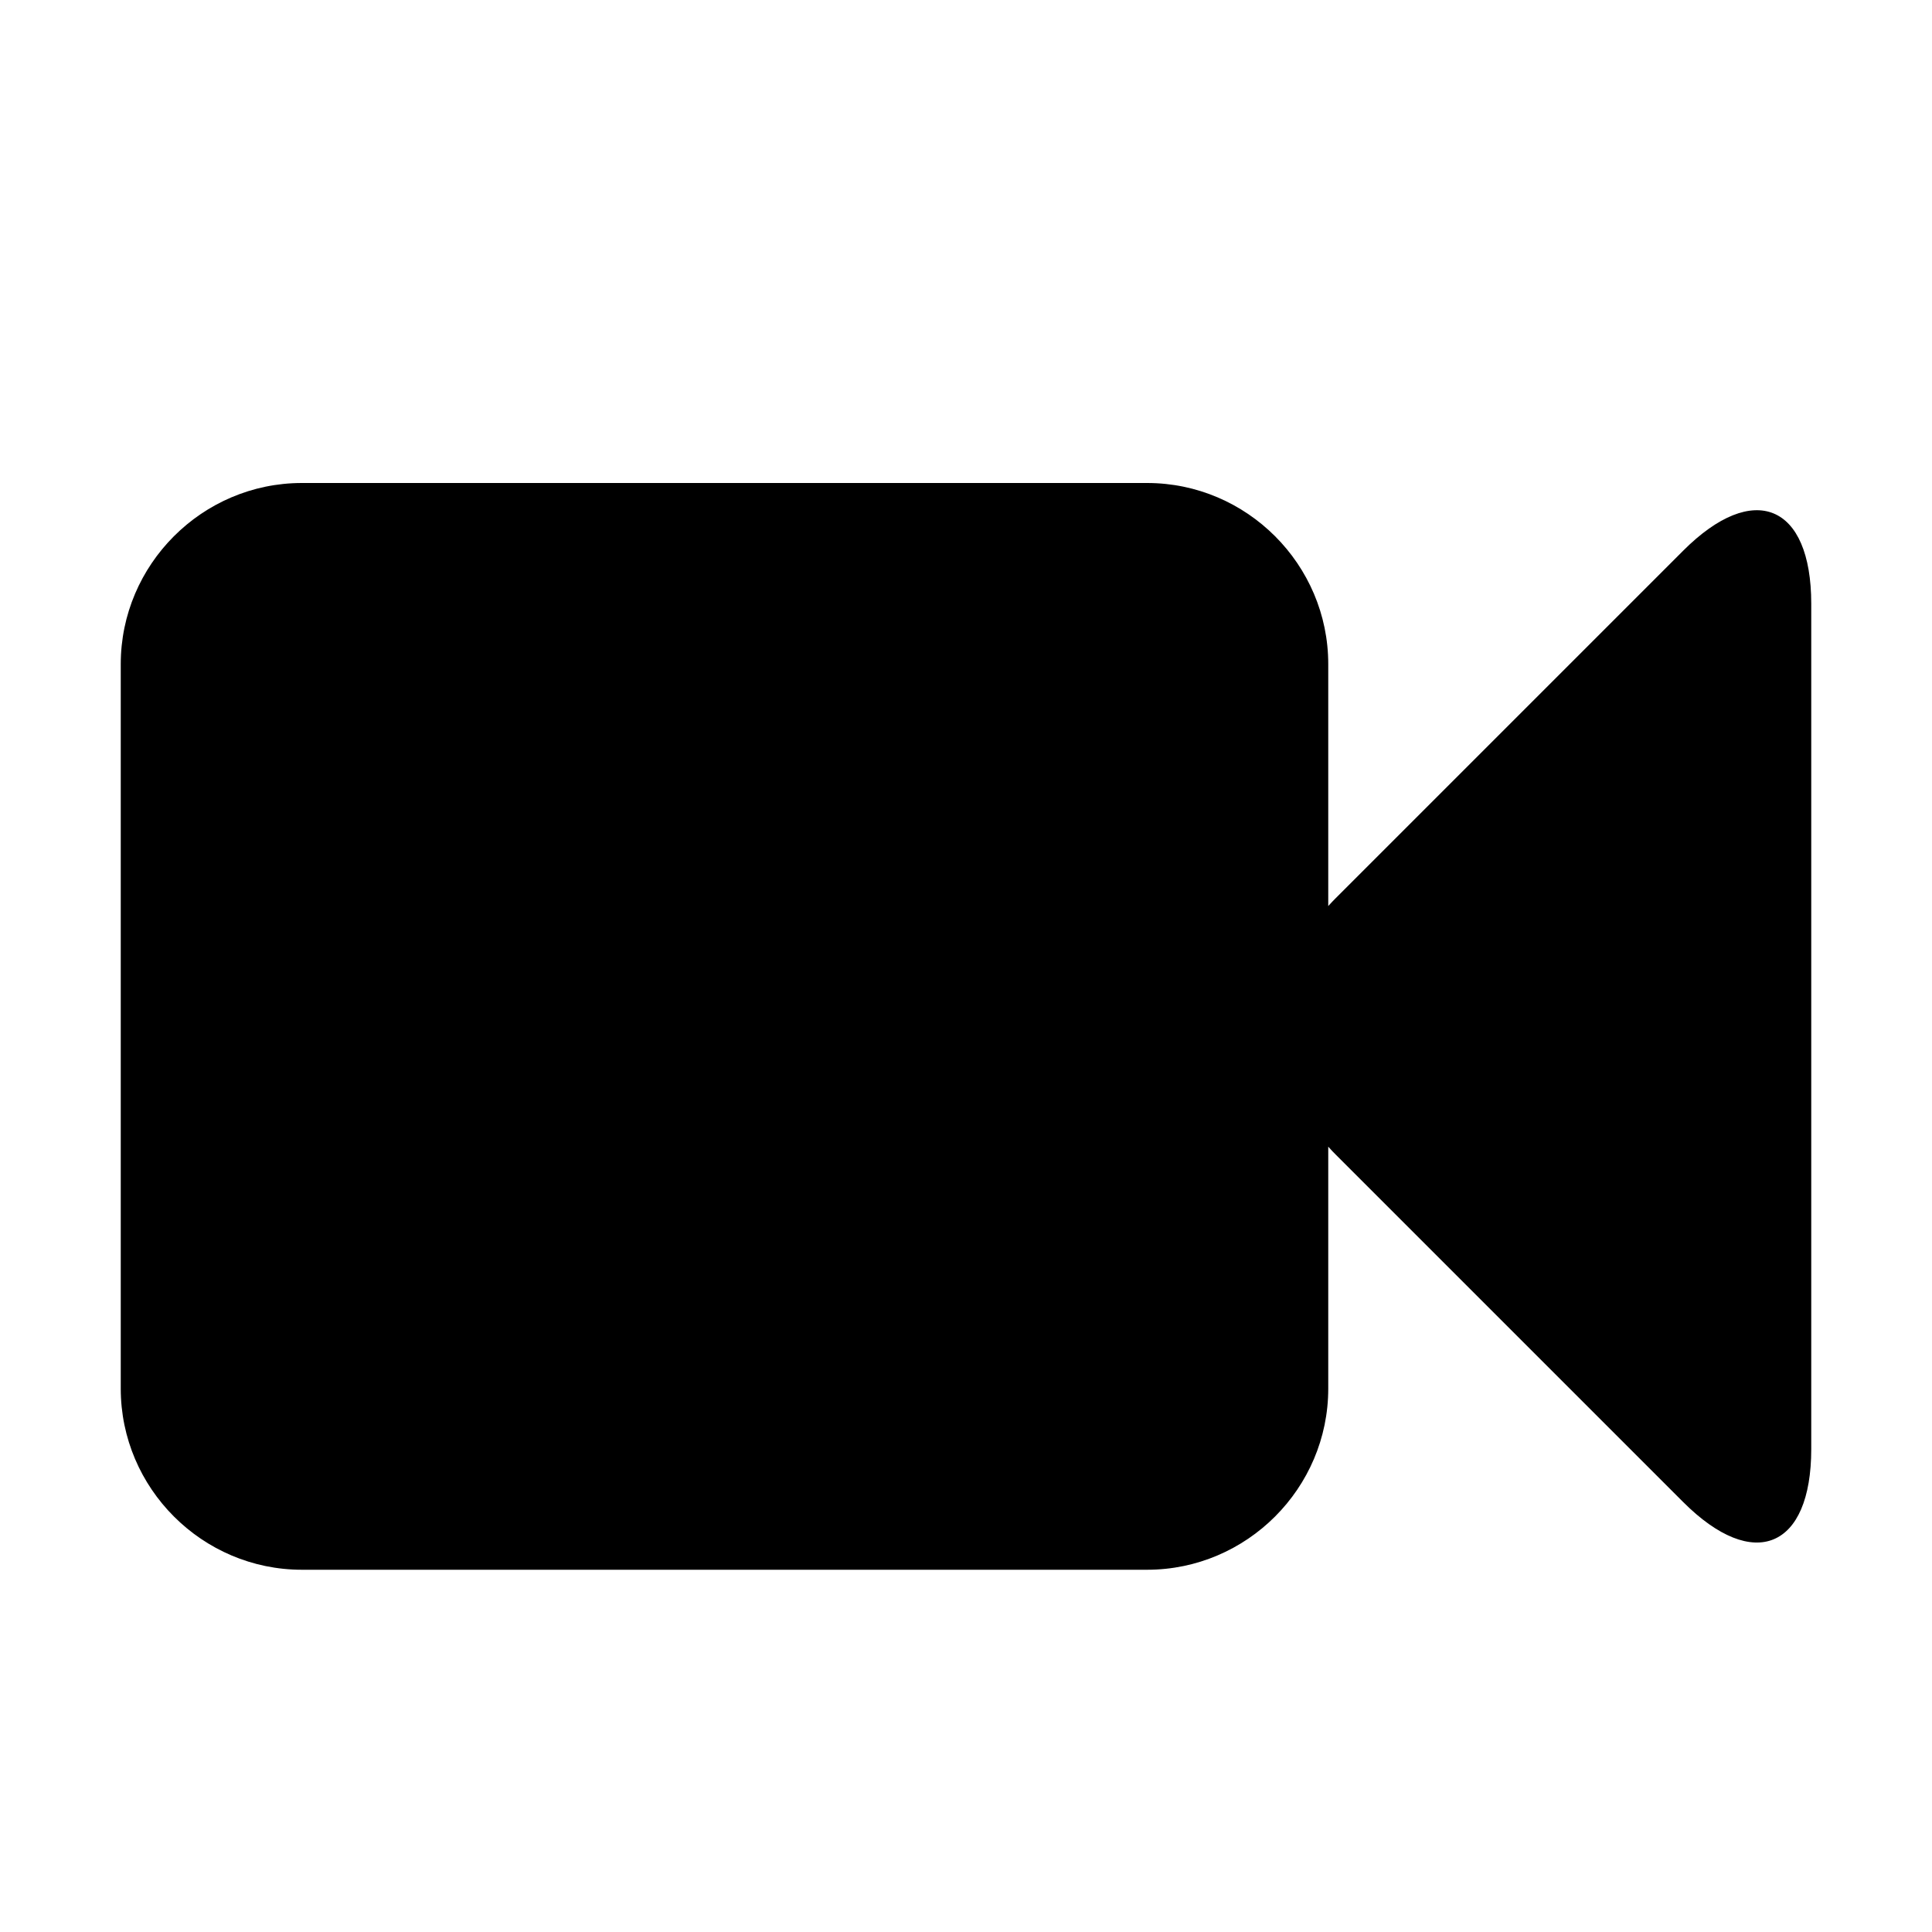 <svg xmlns="http://www.w3.org/2000/svg" viewBox="0 0 512 512"><path d="M352 368c0 26.4-21.6 48-48 48h-224c-26.4 0-48-21.6-48-48v-192c0-26.4 21.6-48 48-48h224c26.4 0 48 21.6 48 48v192zm128-208v224c0 26.4-15.273 32.727-33.941 14.058l-92.117-92.117c-18.668-18.668-18.668-49.215 0-67.882l92.117-92.118c18.668-18.668 33.941-12.341 33.941 14.059z"/></svg>